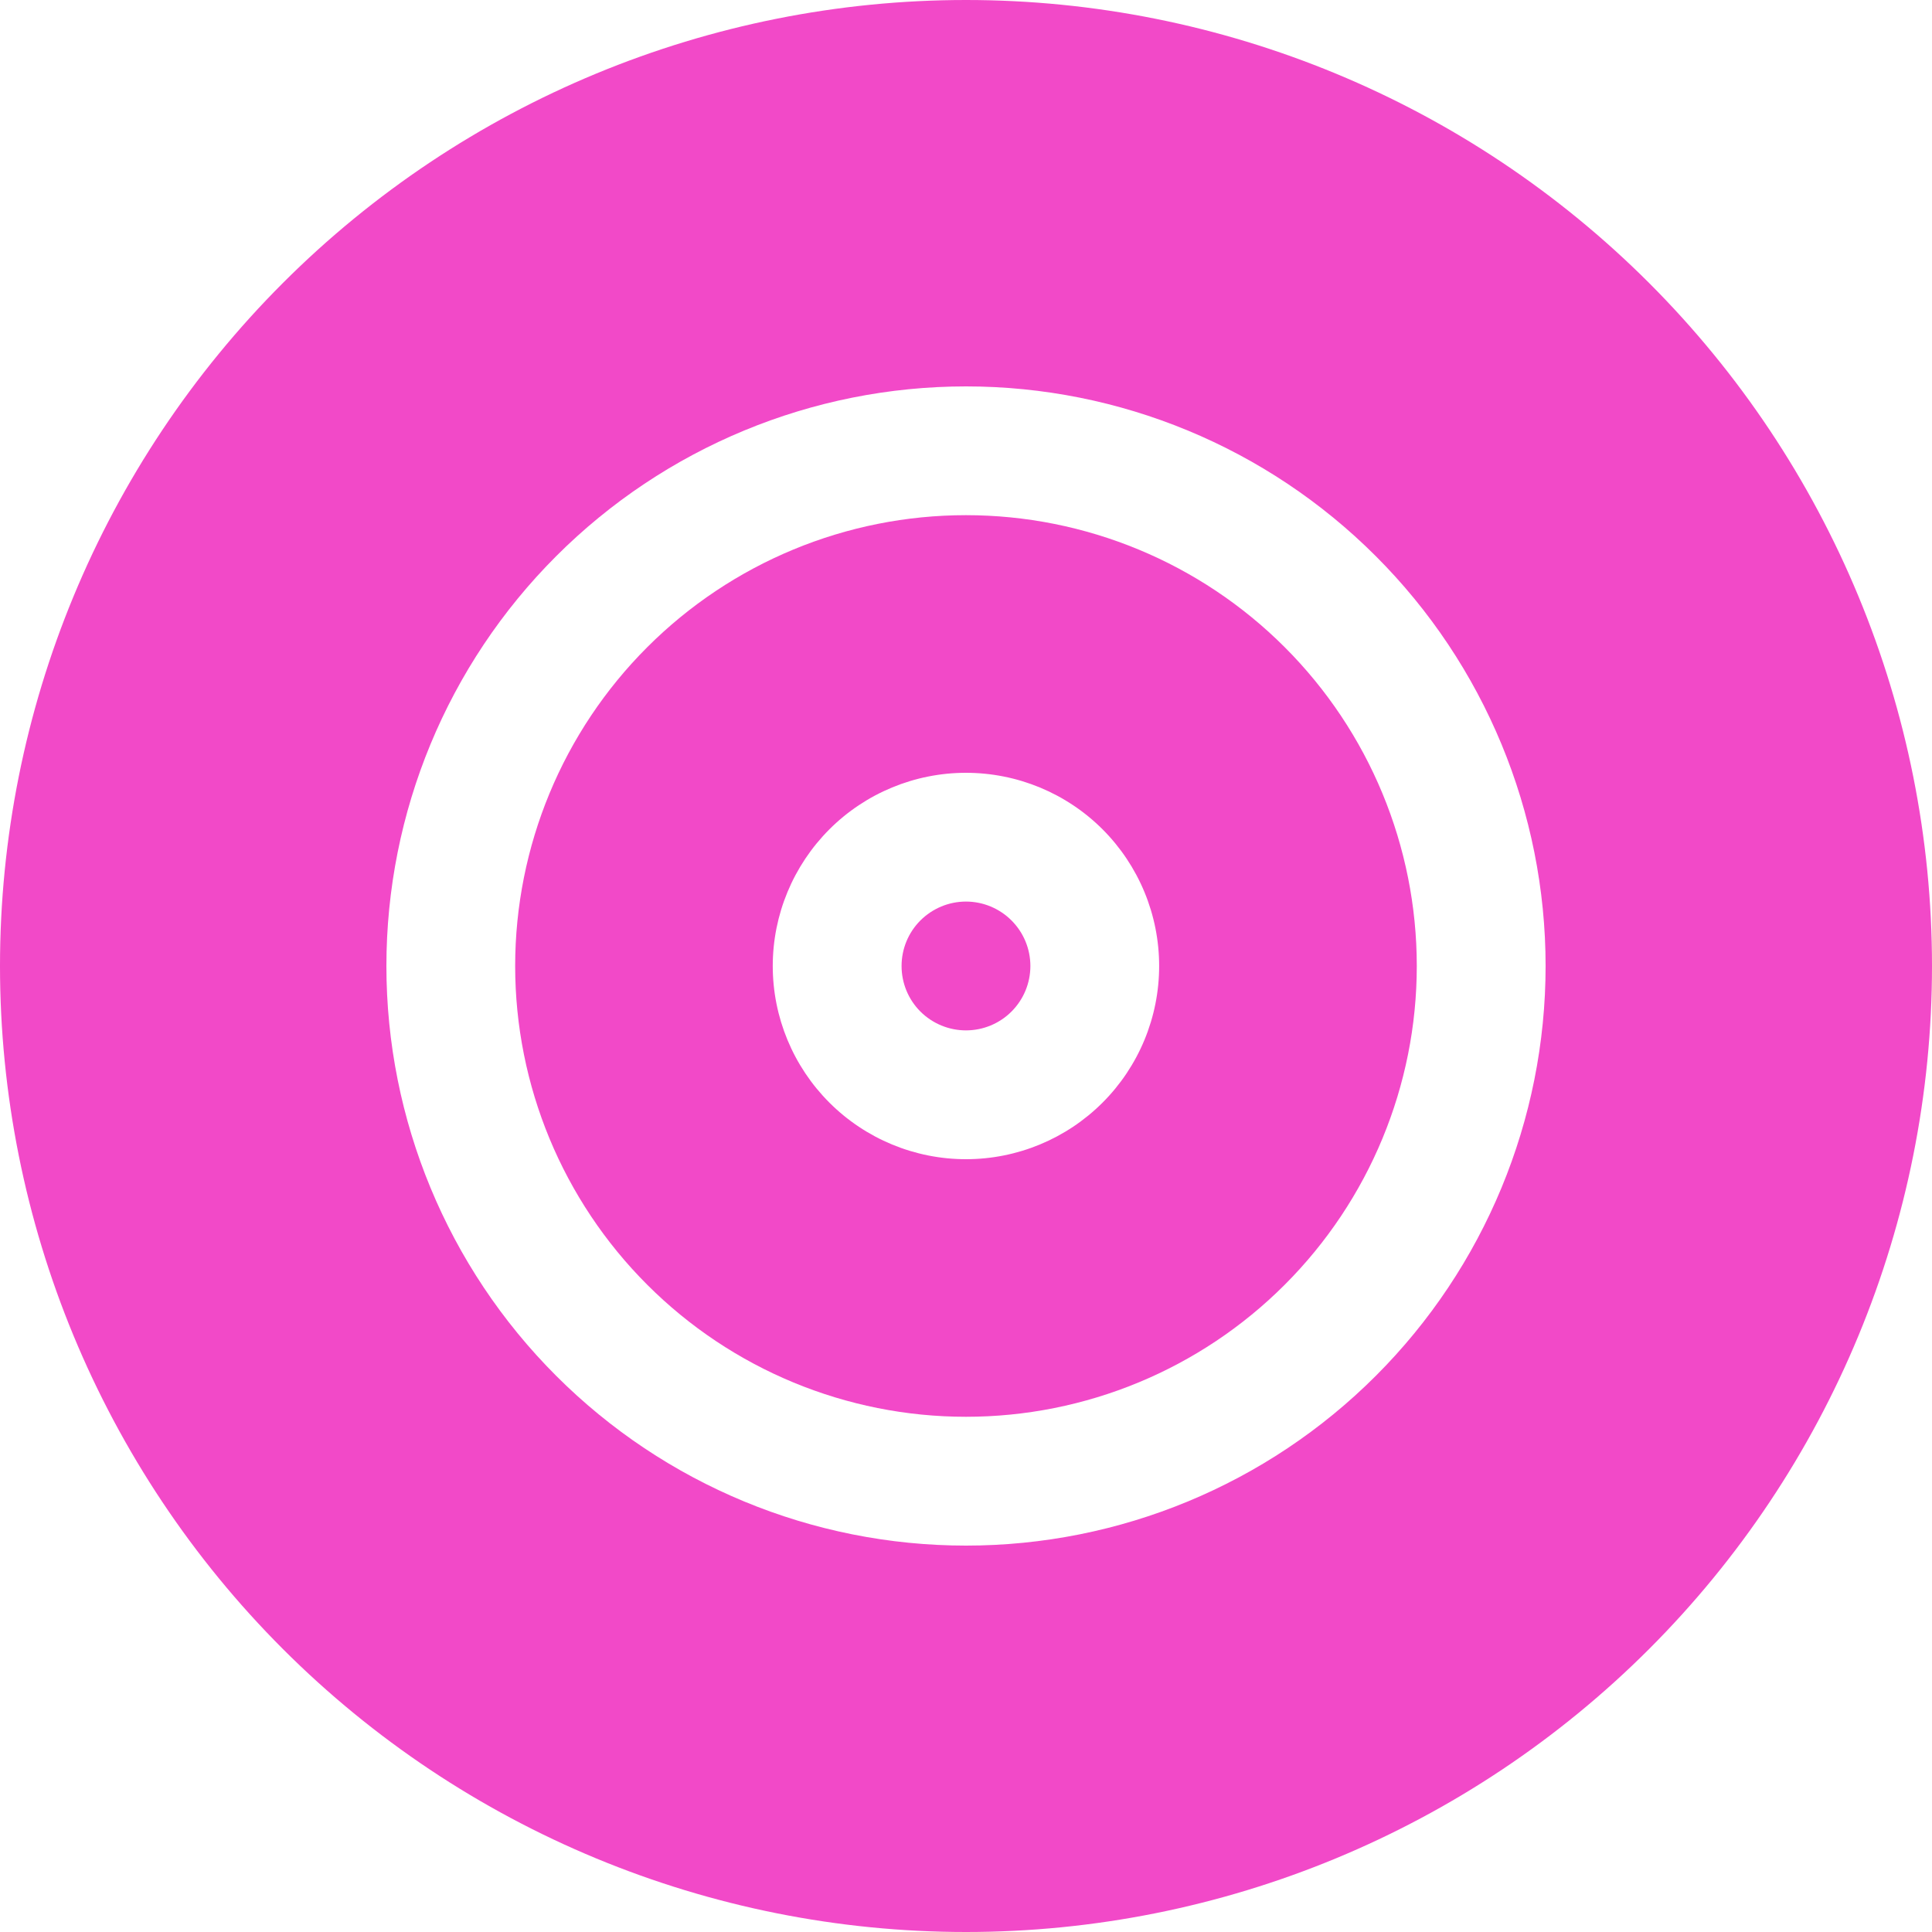 <svg width="40" height="40" viewBox="0 0 40 40" fill="none" xmlns="http://www.w3.org/2000/svg">
<g clip-path="url(#clip0_1656_93109)">
<path d="M18.666 20C18.666 19.646 18.806 19.307 19.056 19.057C19.307 18.807 19.646 18.666 19.999 18.666C20.353 18.666 20.692 18.807 20.942 19.057C21.192 19.307 21.333 19.646 21.333 20C21.333 20.354 21.192 20.693 20.942 20.943C20.692 21.193 20.353 21.333 19.999 21.333C19.646 21.333 19.307 21.193 19.056 20.943C18.806 20.693 18.666 20.354 18.666 20Z" fill="#F249C8"/>
<path fill-rule="evenodd" clip-rule="evenodd" d="M19.999 10.666C17.524 10.666 15.15 11.65 13.4 13.4C11.649 15.15 10.666 17.524 10.666 20C10.666 22.475 11.649 24.849 13.4 26.599C15.15 28.35 17.524 29.333 19.999 29.333C22.475 29.333 24.849 28.35 26.599 26.599C28.349 24.849 29.333 22.475 29.333 20C29.333 17.524 28.349 15.15 26.599 13.4C24.849 11.65 22.475 10.666 19.999 10.666ZM19.999 16C18.939 16 17.921 16.421 17.171 17.171C16.421 17.922 15.999 18.939 15.999 20C15.999 21.061 16.421 22.078 17.171 22.828C17.921 23.578 18.939 24 19.999 24C21.06 24 22.078 23.578 22.828 22.828C23.578 22.078 23.999 21.061 23.999 20C23.999 18.939 23.578 17.922 22.828 17.171C22.078 16.421 21.06 16 19.999 16Z" fill="#F249C8"/>
<path fill-rule="evenodd" clip-rule="evenodd" d="M20 0C14.696 0 9.609 2.107 5.858 5.858C2.107 9.609 0 14.696 0 20C0 25.304 2.107 30.391 5.858 34.142C9.609 37.893 14.696 40 20 40C25.304 40 30.391 37.893 34.142 34.142C37.893 30.391 40 25.304 40 20C40 14.696 37.893 9.609 34.142 5.858C30.391 2.107 25.304 0 20 0ZM8 20C8 16.817 9.264 13.765 11.515 11.515C13.765 9.264 16.817 8 20 8C23.183 8 26.235 9.264 28.485 11.515C30.736 13.765 32 16.817 32 20C32 23.183 30.736 26.235 28.485 28.485C26.235 30.736 23.183 32 20 32C16.817 32 13.765 30.736 11.515 28.485C9.264 26.235 8 23.183 8 20Z" fill="#F249C8"/>
</g>
<defs>
<clipPath id="clip0_1656_93109">
<rect width="40" height="40" fill="white"/>
</clipPath>
</defs>
</svg>
